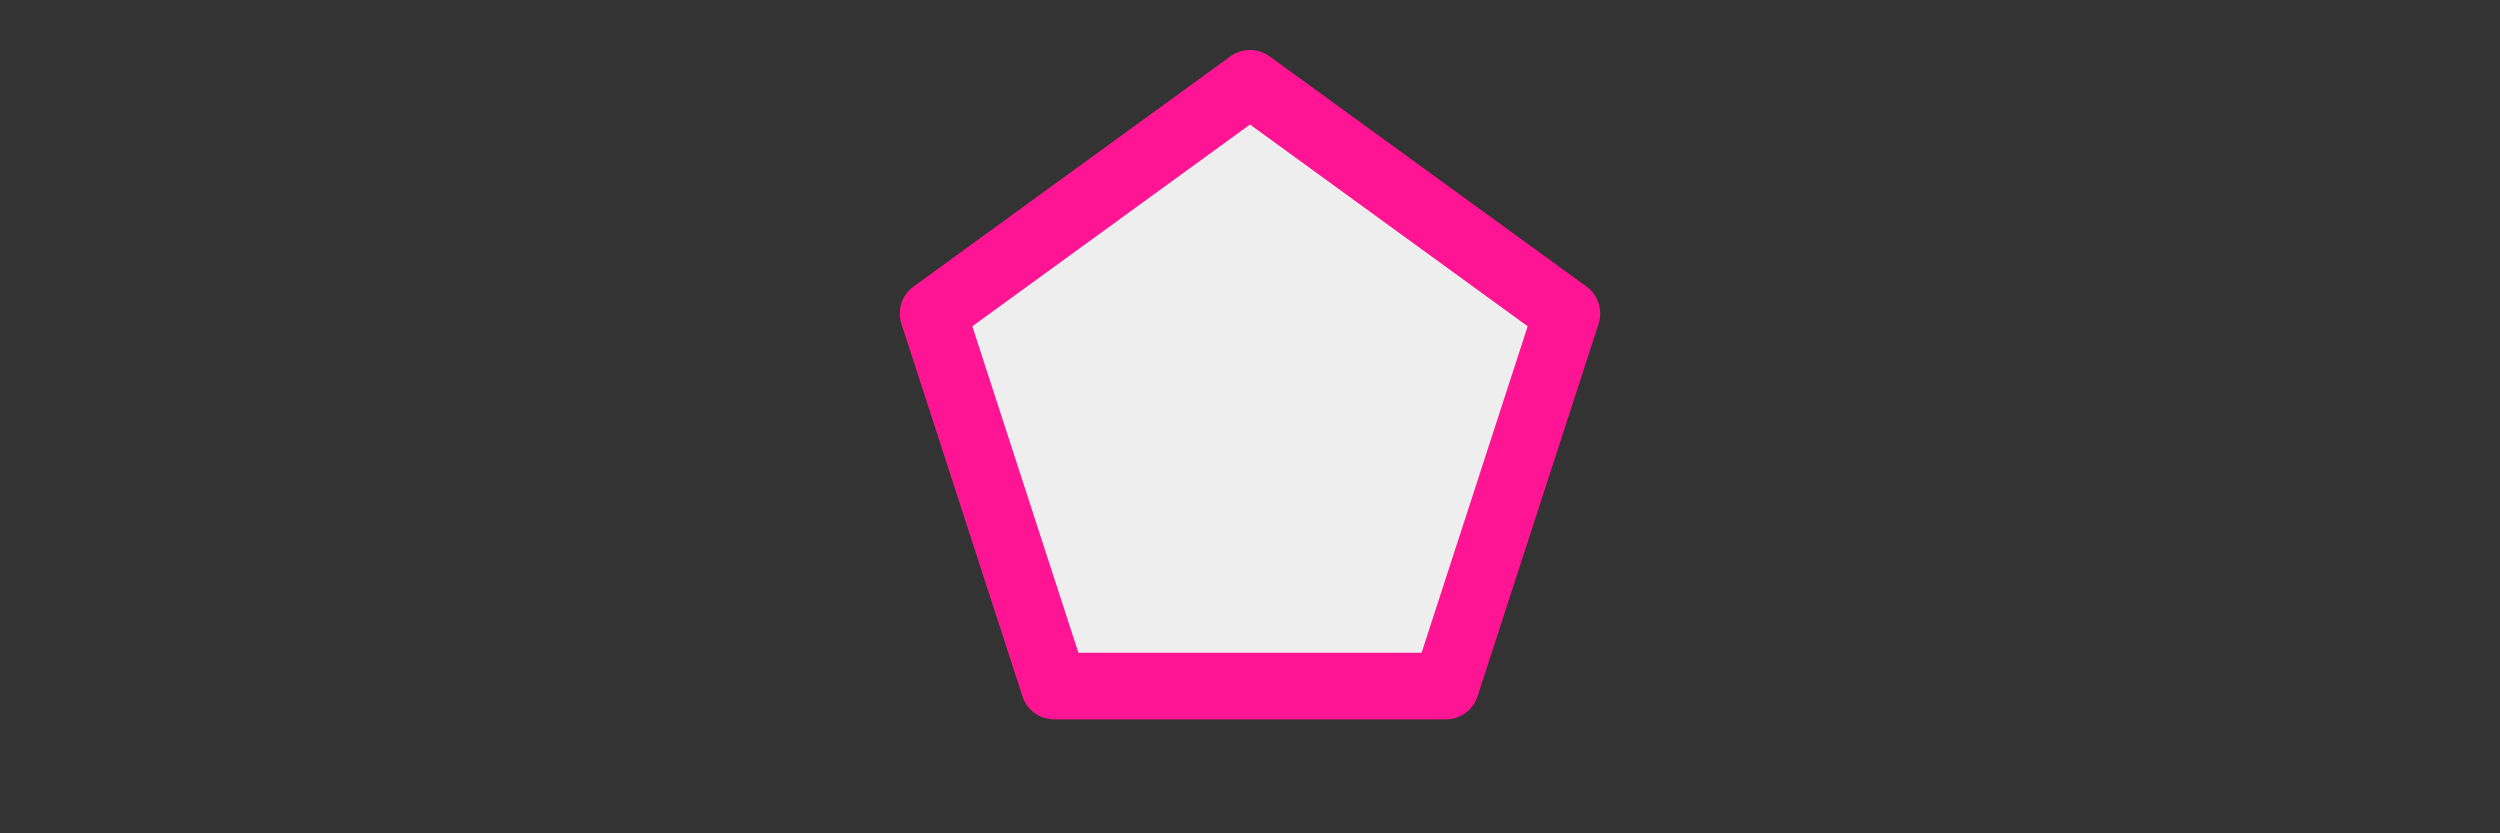 <svg xmlns="http://www.w3.org/2000/svg"
     width="300" height="100" viewBox="0 0 300 100">

  <rect x="0" y="0" width="300" height="100" fill="#333333" stroke="none"/>

  <path fill="#eee"
        stroke="deeppink" stroke-width="8px" stroke-linejoin="round"
        d="M 150,10
           l 38.024,27.626
           l -14.524,44.7
           l -47,0
           l -14.524,-44.7
           z"/>

</svg>
